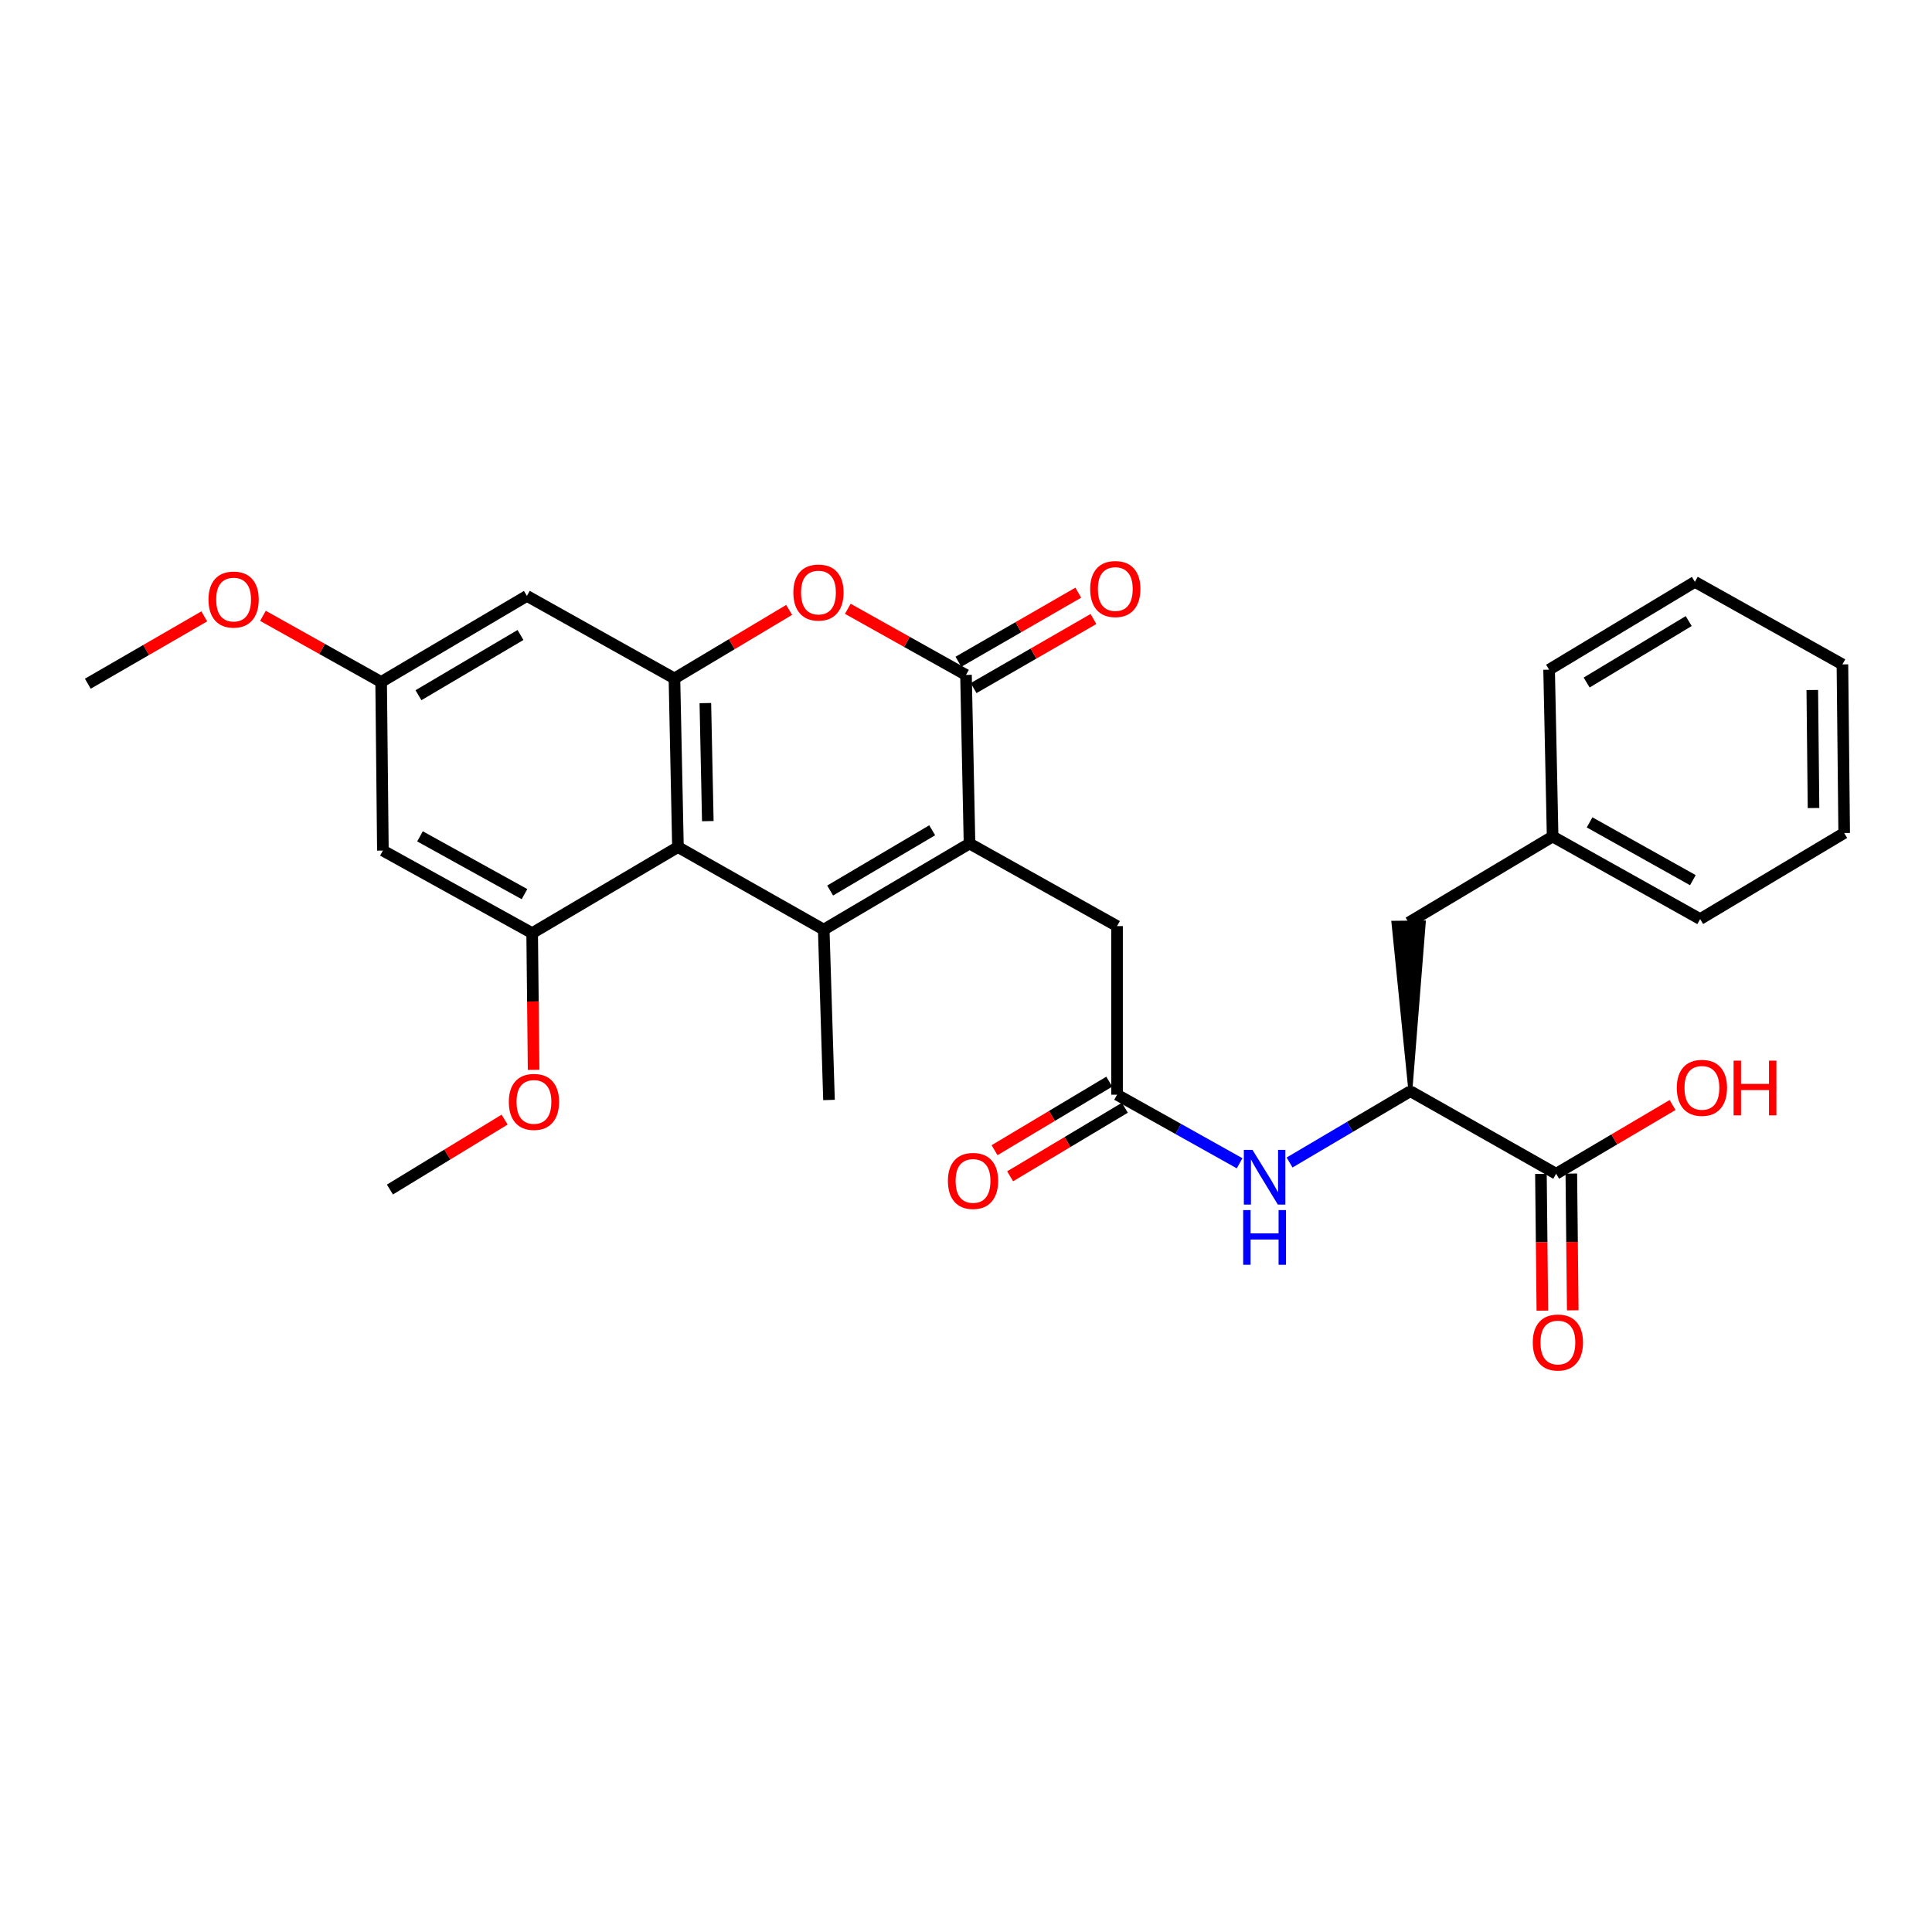 <?xml version='1.0' encoding='iso-8859-1'?>
<svg version='1.1' baseProfile='full'
              xmlns='http://www.w3.org/2000/svg'
                      xmlns:rdkit='http://www.rdkit.org/xml'
                      xmlns:xlink='http://www.w3.org/1999/xlink'
                  xml:space='preserve'
width='1000px' height='1000px' viewBox='0 0 1000 1000'>
<!-- END OF HEADER -->
<rect style='opacity:1.0;fill:#FFFFFF;stroke:none' width='1000' height='1000' x='0' y='0'> </rect>
<path class='bond-0' d='M 426.362,481.165 L 501.818,436.616' style='fill:none;fill-rule:evenodd;stroke:#000000;stroke-width:6px;stroke-linecap:butt;stroke-linejoin:miter;stroke-opacity:1' />
<path class='bond-0' d='M 429.682,460.935 L 482.501,429.75' style='fill:none;fill-rule:evenodd;stroke:#000000;stroke-width:6px;stroke-linecap:butt;stroke-linejoin:miter;stroke-opacity:1' />
<path class='bond-1' d='M 426.362,481.165 L 350.906,438.434' style='fill:none;fill-rule:evenodd;stroke:#000000;stroke-width:6px;stroke-linecap:butt;stroke-linejoin:miter;stroke-opacity:1' />
<path class='bond-2' d='M 426.362,481.165 L 429.089,569.348' style='fill:none;fill-rule:evenodd;stroke:#000000;stroke-width:6px;stroke-linecap:butt;stroke-linejoin:miter;stroke-opacity:1' />
<path class='bond-3' d='M 501.818,436.616 L 500,349.342' style='fill:none;fill-rule:evenodd;stroke:#000000;stroke-width:6px;stroke-linecap:butt;stroke-linejoin:miter;stroke-opacity:1' />
<path class='bond-4' d='M 501.818,436.616 L 578.183,479.347' style='fill:none;fill-rule:evenodd;stroke:#000000;stroke-width:6px;stroke-linecap:butt;stroke-linejoin:miter;stroke-opacity:1' />
<path class='bond-5' d='M 350.906,438.434 L 349.088,351.16' style='fill:none;fill-rule:evenodd;stroke:#000000;stroke-width:6px;stroke-linecap:butt;stroke-linejoin:miter;stroke-opacity:1' />
<path class='bond-5' d='M 366.363,425.015 L 365.09,363.924' style='fill:none;fill-rule:evenodd;stroke:#000000;stroke-width:6px;stroke-linecap:butt;stroke-linejoin:miter;stroke-opacity:1' />
<path class='bond-6' d='M 350.906,438.434 L 275.45,482.983' style='fill:none;fill-rule:evenodd;stroke:#000000;stroke-width:6px;stroke-linecap:butt;stroke-linejoin:miter;stroke-opacity:1' />
<path class='bond-7' d='M 503.928,356.158 L 534.95,338.276' style='fill:none;fill-rule:evenodd;stroke:#000000;stroke-width:6px;stroke-linecap:butt;stroke-linejoin:miter;stroke-opacity:1' />
<path class='bond-7' d='M 534.95,338.276 L 565.973,320.395' style='fill:none;fill-rule:evenodd;stroke:#FF0000;stroke-width:6px;stroke-linecap:butt;stroke-linejoin:miter;stroke-opacity:1' />
<path class='bond-7' d='M 496.072,342.527 L 527.094,324.646' style='fill:none;fill-rule:evenodd;stroke:#000000;stroke-width:6px;stroke-linecap:butt;stroke-linejoin:miter;stroke-opacity:1' />
<path class='bond-7' d='M 527.094,324.646 L 558.116,306.765' style='fill:none;fill-rule:evenodd;stroke:#FF0000;stroke-width:6px;stroke-linecap:butt;stroke-linejoin:miter;stroke-opacity:1' />
<path class='bond-8' d='M 500,349.342 L 469.411,332.229' style='fill:none;fill-rule:evenodd;stroke:#000000;stroke-width:6px;stroke-linecap:butt;stroke-linejoin:miter;stroke-opacity:1' />
<path class='bond-8' d='M 469.411,332.229 L 438.823,315.116' style='fill:none;fill-rule:evenodd;stroke:#FF0000;stroke-width:6px;stroke-linecap:butt;stroke-linejoin:miter;stroke-opacity:1' />
<path class='bond-9' d='M 349.088,351.16 L 378.776,333.422' style='fill:none;fill-rule:evenodd;stroke:#000000;stroke-width:6px;stroke-linecap:butt;stroke-linejoin:miter;stroke-opacity:1' />
<path class='bond-9' d='M 378.776,333.422 L 408.464,315.684' style='fill:none;fill-rule:evenodd;stroke:#FF0000;stroke-width:6px;stroke-linecap:butt;stroke-linejoin:miter;stroke-opacity:1' />
<path class='bond-10' d='M 349.088,351.16 L 272.723,308.437' style='fill:none;fill-rule:evenodd;stroke:#000000;stroke-width:6px;stroke-linecap:butt;stroke-linejoin:miter;stroke-opacity:1' />
<path class='bond-11' d='M 275.45,482.983 L 198.185,440.252' style='fill:none;fill-rule:evenodd;stroke:#000000;stroke-width:6px;stroke-linecap:butt;stroke-linejoin:miter;stroke-opacity:1' />
<path class='bond-11' d='M 271.474,462.806 L 217.389,432.894' style='fill:none;fill-rule:evenodd;stroke:#000000;stroke-width:6px;stroke-linecap:butt;stroke-linejoin:miter;stroke-opacity:1' />
<path class='bond-12' d='M 275.45,482.983 L 275.822,518.369' style='fill:none;fill-rule:evenodd;stroke:#000000;stroke-width:6px;stroke-linecap:butt;stroke-linejoin:miter;stroke-opacity:1' />
<path class='bond-12' d='M 275.822,518.369 L 276.194,553.755' style='fill:none;fill-rule:evenodd;stroke:#FF0000;stroke-width:6px;stroke-linecap:butt;stroke-linejoin:miter;stroke-opacity:1' />
<path class='bond-13' d='M 578.183,566.62 L 578.183,479.347' style='fill:none;fill-rule:evenodd;stroke:#000000;stroke-width:6px;stroke-linecap:butt;stroke-linejoin:miter;stroke-opacity:1' />
<path class='bond-14' d='M 578.183,566.62 L 609.902,584.366' style='fill:none;fill-rule:evenodd;stroke:#000000;stroke-width:6px;stroke-linecap:butt;stroke-linejoin:miter;stroke-opacity:1' />
<path class='bond-14' d='M 609.902,584.366 L 641.62,602.111' style='fill:none;fill-rule:evenodd;stroke:#0000FF;stroke-width:6px;stroke-linecap:butt;stroke-linejoin:miter;stroke-opacity:1' />
<path class='bond-15' d='M 574.148,559.868 L 544.46,577.606' style='fill:none;fill-rule:evenodd;stroke:#000000;stroke-width:6px;stroke-linecap:butt;stroke-linejoin:miter;stroke-opacity:1' />
<path class='bond-15' d='M 544.46,577.606 L 514.772,595.344' style='fill:none;fill-rule:evenodd;stroke:#FF0000;stroke-width:6px;stroke-linecap:butt;stroke-linejoin:miter;stroke-opacity:1' />
<path class='bond-15' d='M 582.218,573.373 L 552.53,591.112' style='fill:none;fill-rule:evenodd;stroke:#000000;stroke-width:6px;stroke-linecap:butt;stroke-linejoin:miter;stroke-opacity:1' />
<path class='bond-15' d='M 552.53,591.112 L 522.842,608.85' style='fill:none;fill-rule:evenodd;stroke:#FF0000;stroke-width:6px;stroke-linecap:butt;stroke-linejoin:miter;stroke-opacity:1' />
<path class='bond-16' d='M 667.479,601.711 L 698.741,583.257' style='fill:none;fill-rule:evenodd;stroke:#0000FF;stroke-width:6px;stroke-linecap:butt;stroke-linejoin:miter;stroke-opacity:1' />
<path class='bond-16' d='M 698.741,583.257 L 730.004,564.802' style='fill:none;fill-rule:evenodd;stroke:#000000;stroke-width:6px;stroke-linecap:butt;stroke-linejoin:miter;stroke-opacity:1' />
<path class='bond-17' d='M 730.004,564.802 L 805.451,607.526' style='fill:none;fill-rule:evenodd;stroke:#000000;stroke-width:6px;stroke-linecap:butt;stroke-linejoin:miter;stroke-opacity:1' />
<path class='bond-18' d='M 730.004,564.802 L 736.961,477.447 L 721.229,477.611 Z' style='fill:#000000;fill-rule:evenodd;fill-opacity:1;stroke:#000000;stroke-width:2px;stroke-linecap:butt;stroke-linejoin:miter;stroke-opacity:1;' />
<path class='bond-19' d='M 797.585,607.608 L 797.954,642.993' style='fill:none;fill-rule:evenodd;stroke:#000000;stroke-width:6px;stroke-linecap:butt;stroke-linejoin:miter;stroke-opacity:1' />
<path class='bond-19' d='M 797.954,642.993 L 798.323,678.379' style='fill:none;fill-rule:evenodd;stroke:#FF0000;stroke-width:6px;stroke-linecap:butt;stroke-linejoin:miter;stroke-opacity:1' />
<path class='bond-19' d='M 813.317,607.444 L 813.686,642.829' style='fill:none;fill-rule:evenodd;stroke:#000000;stroke-width:6px;stroke-linecap:butt;stroke-linejoin:miter;stroke-opacity:1' />
<path class='bond-19' d='M 813.686,642.829 L 814.054,678.215' style='fill:none;fill-rule:evenodd;stroke:#FF0000;stroke-width:6px;stroke-linecap:butt;stroke-linejoin:miter;stroke-opacity:1' />
<path class='bond-20' d='M 805.451,607.526 L 835.584,589.739' style='fill:none;fill-rule:evenodd;stroke:#000000;stroke-width:6px;stroke-linecap:butt;stroke-linejoin:miter;stroke-opacity:1' />
<path class='bond-20' d='M 835.584,589.739 L 865.717,571.951' style='fill:none;fill-rule:evenodd;stroke:#FF0000;stroke-width:6px;stroke-linecap:butt;stroke-linejoin:miter;stroke-opacity:1' />
<path class='bond-21' d='M 272.723,308.437 L 197.276,352.978' style='fill:none;fill-rule:evenodd;stroke:#000000;stroke-width:6px;stroke-linecap:butt;stroke-linejoin:miter;stroke-opacity:1' />
<path class='bond-21' d='M 269.404,328.666 L 216.591,359.845' style='fill:none;fill-rule:evenodd;stroke:#000000;stroke-width:6px;stroke-linecap:butt;stroke-linejoin:miter;stroke-opacity:1' />
<path class='bond-22' d='M 198.185,440.252 L 197.276,352.978' style='fill:none;fill-rule:evenodd;stroke:#000000;stroke-width:6px;stroke-linecap:butt;stroke-linejoin:miter;stroke-opacity:1' />
<path class='bond-23' d='M 197.276,352.978 L 166.687,335.865' style='fill:none;fill-rule:evenodd;stroke:#000000;stroke-width:6px;stroke-linecap:butt;stroke-linejoin:miter;stroke-opacity:1' />
<path class='bond-23' d='M 166.687,335.865 L 136.098,318.752' style='fill:none;fill-rule:evenodd;stroke:#FF0000;stroke-width:6px;stroke-linecap:butt;stroke-linejoin:miter;stroke-opacity:1' />
<path class='bond-24' d='M 729.095,477.529 L 803.633,432.98' style='fill:none;fill-rule:evenodd;stroke:#000000;stroke-width:6px;stroke-linecap:butt;stroke-linejoin:miter;stroke-opacity:1' />
<path class='bond-25' d='M 261.185,579.513 L 231.503,597.61' style='fill:none;fill-rule:evenodd;stroke:#FF0000;stroke-width:6px;stroke-linecap:butt;stroke-linejoin:miter;stroke-opacity:1' />
<path class='bond-25' d='M 231.503,597.61 L 201.821,615.707' style='fill:none;fill-rule:evenodd;stroke:#000000;stroke-width:6px;stroke-linecap:butt;stroke-linejoin:miter;stroke-opacity:1' />
<path class='bond-26' d='M 803.633,432.98 L 879.998,475.711' style='fill:none;fill-rule:evenodd;stroke:#000000;stroke-width:6px;stroke-linecap:butt;stroke-linejoin:miter;stroke-opacity:1' />
<path class='bond-26' d='M 822.771,425.66 L 876.226,455.572' style='fill:none;fill-rule:evenodd;stroke:#000000;stroke-width:6px;stroke-linecap:butt;stroke-linejoin:miter;stroke-opacity:1' />
<path class='bond-27' d='M 803.633,432.98 L 801.815,346.615' style='fill:none;fill-rule:evenodd;stroke:#000000;stroke-width:6px;stroke-linecap:butt;stroke-linejoin:miter;stroke-opacity:1' />
<path class='bond-28' d='M 105.732,319.033 L 75.593,336.46' style='fill:none;fill-rule:evenodd;stroke:#FF0000;stroke-width:6px;stroke-linecap:butt;stroke-linejoin:miter;stroke-opacity:1' />
<path class='bond-28' d='M 75.593,336.46 L 45.455,353.887' style='fill:none;fill-rule:evenodd;stroke:#000000;stroke-width:6px;stroke-linecap:butt;stroke-linejoin:miter;stroke-opacity:1' />
<path class='bond-29' d='M 879.998,475.711 L 954.545,431.161' style='fill:none;fill-rule:evenodd;stroke:#000000;stroke-width:6px;stroke-linecap:butt;stroke-linejoin:miter;stroke-opacity:1' />
<path class='bond-30' d='M 801.815,346.615 L 877.271,301.165' style='fill:none;fill-rule:evenodd;stroke:#000000;stroke-width:6px;stroke-linecap:butt;stroke-linejoin:miter;stroke-opacity:1' />
<path class='bond-30' d='M 821.251,353.275 L 874.071,321.46' style='fill:none;fill-rule:evenodd;stroke:#000000;stroke-width:6px;stroke-linecap:butt;stroke-linejoin:miter;stroke-opacity:1' />
<path class='bond-31' d='M 877.271,301.165 L 953.636,343.888' style='fill:none;fill-rule:evenodd;stroke:#000000;stroke-width:6px;stroke-linecap:butt;stroke-linejoin:miter;stroke-opacity:1' />
<path class='bond-32' d='M 954.545,431.161 L 953.636,343.888' style='fill:none;fill-rule:evenodd;stroke:#000000;stroke-width:6px;stroke-linecap:butt;stroke-linejoin:miter;stroke-opacity:1' />
<path class='bond-32' d='M 938.677,418.234 L 938.041,357.143' style='fill:none;fill-rule:evenodd;stroke:#000000;stroke-width:6px;stroke-linecap:butt;stroke-linejoin:miter;stroke-opacity:1' />
<path  class='atom-5' d='M 410.635 306.699
Q 410.635 299.899, 413.995 296.099
Q 417.355 292.299, 423.635 292.299
Q 429.915 292.299, 433.275 296.099
Q 436.635 299.899, 436.635 306.699
Q 436.635 313.579, 433.235 317.499
Q 429.835 321.379, 423.635 321.379
Q 417.395 321.379, 413.995 317.499
Q 410.635 313.619, 410.635 306.699
M 423.635 318.179
Q 427.955 318.179, 430.275 315.299
Q 432.635 312.379, 432.635 306.699
Q 432.635 301.139, 430.275 298.339
Q 427.955 295.499, 423.635 295.499
Q 419.315 295.499, 416.955 298.299
Q 414.635 301.099, 414.635 306.699
Q 414.635 312.419, 416.955 315.299
Q 419.315 318.179, 423.635 318.179
' fill='#FF0000'/>
<path  class='atom-8' d='M 648.288 595.184
L 657.568 610.184
Q 658.488 611.664, 659.968 614.344
Q 661.448 617.024, 661.528 617.184
L 661.528 595.184
L 665.288 595.184
L 665.288 623.504
L 661.408 623.504
L 651.448 607.104
Q 650.288 605.184, 649.048 602.984
Q 647.848 600.784, 647.488 600.104
L 647.488 623.504
L 643.808 623.504
L 643.808 595.184
L 648.288 595.184
' fill='#0000FF'/>
<path  class='atom-8' d='M 643.468 626.336
L 647.308 626.336
L 647.308 638.376
L 661.788 638.376
L 661.788 626.336
L 665.628 626.336
L 665.628 654.656
L 661.788 654.656
L 661.788 641.576
L 647.308 641.576
L 647.308 654.656
L 643.468 654.656
L 643.468 626.336
' fill='#0000FF'/>
<path  class='atom-15' d='M 564.274 304.881
Q 564.274 298.081, 567.634 294.281
Q 570.994 290.481, 577.274 290.481
Q 583.554 290.481, 586.914 294.281
Q 590.274 298.081, 590.274 304.881
Q 590.274 311.761, 586.874 315.681
Q 583.474 319.561, 577.274 319.561
Q 571.034 319.561, 567.634 315.681
Q 564.274 311.801, 564.274 304.881
M 577.274 316.361
Q 581.594 316.361, 583.914 313.481
Q 586.274 310.561, 586.274 304.881
Q 586.274 299.321, 583.914 296.521
Q 581.594 293.681, 577.274 293.681
Q 572.954 293.681, 570.594 296.481
Q 568.274 299.281, 568.274 304.881
Q 568.274 310.601, 570.594 313.481
Q 572.954 316.361, 577.274 316.361
' fill='#FF0000'/>
<path  class='atom-17' d='M 490.636 611.242
Q 490.636 604.442, 493.996 600.642
Q 497.356 596.842, 503.636 596.842
Q 509.916 596.842, 513.276 600.642
Q 516.636 604.442, 516.636 611.242
Q 516.636 618.122, 513.236 622.042
Q 509.836 625.922, 503.636 625.922
Q 497.396 625.922, 493.996 622.042
Q 490.636 618.162, 490.636 611.242
M 503.636 622.722
Q 507.956 622.722, 510.276 619.842
Q 512.636 616.922, 512.636 611.242
Q 512.636 605.682, 510.276 602.882
Q 507.956 600.042, 503.636 600.042
Q 499.316 600.042, 496.956 602.842
Q 494.636 605.642, 494.636 611.242
Q 494.636 616.962, 496.956 619.842
Q 499.316 622.722, 503.636 622.722
' fill='#FF0000'/>
<path  class='atom-18' d='M 793.36 694.879
Q 793.36 688.079, 796.72 684.279
Q 800.08 680.479, 806.36 680.479
Q 812.64 680.479, 816 684.279
Q 819.36 688.079, 819.36 694.879
Q 819.36 701.759, 815.96 705.679
Q 812.56 709.559, 806.36 709.559
Q 800.12 709.559, 796.72 705.679
Q 793.36 701.799, 793.36 694.879
M 806.36 706.359
Q 810.68 706.359, 813 703.479
Q 815.36 700.559, 815.36 694.879
Q 815.36 689.319, 813 686.519
Q 810.68 683.679, 806.36 683.679
Q 802.04 683.679, 799.68 686.479
Q 797.36 689.279, 797.36 694.879
Q 797.36 700.599, 799.68 703.479
Q 802.04 706.359, 806.36 706.359
' fill='#FF0000'/>
<path  class='atom-19' d='M 263.368 570.337
Q 263.368 563.537, 266.728 559.737
Q 270.088 555.937, 276.368 555.937
Q 282.648 555.937, 286.008 559.737
Q 289.368 563.537, 289.368 570.337
Q 289.368 577.217, 285.968 581.137
Q 282.568 585.017, 276.368 585.017
Q 270.128 585.017, 266.728 581.137
Q 263.368 577.257, 263.368 570.337
M 276.368 581.817
Q 280.688 581.817, 283.008 578.937
Q 285.368 576.017, 285.368 570.337
Q 285.368 564.777, 283.008 561.977
Q 280.688 559.137, 276.368 559.137
Q 272.048 559.137, 269.688 561.937
Q 267.368 564.737, 267.368 570.337
Q 267.368 576.057, 269.688 578.937
Q 272.048 581.817, 276.368 581.817
' fill='#FF0000'/>
<path  class='atom-21' d='M 867.907 563.064
Q 867.907 556.264, 871.267 552.464
Q 874.627 548.664, 880.907 548.664
Q 887.187 548.664, 890.547 552.464
Q 893.907 556.264, 893.907 563.064
Q 893.907 569.944, 890.507 573.864
Q 887.107 577.744, 880.907 577.744
Q 874.667 577.744, 871.267 573.864
Q 867.907 569.984, 867.907 563.064
M 880.907 574.544
Q 885.227 574.544, 887.547 571.664
Q 889.907 568.744, 889.907 563.064
Q 889.907 557.504, 887.547 554.704
Q 885.227 551.864, 880.907 551.864
Q 876.587 551.864, 874.227 554.664
Q 871.907 557.464, 871.907 563.064
Q 871.907 568.784, 874.227 571.664
Q 876.587 574.544, 880.907 574.544
' fill='#FF0000'/>
<path  class='atom-21' d='M 897.307 548.984
L 901.147 548.984
L 901.147 561.024
L 915.627 561.024
L 915.627 548.984
L 919.467 548.984
L 919.467 577.304
L 915.627 577.304
L 915.627 564.224
L 901.147 564.224
L 901.147 577.304
L 897.307 577.304
L 897.307 548.984
' fill='#FF0000'/>
<path  class='atom-23' d='M 107.911 310.335
Q 107.911 303.535, 111.271 299.735
Q 114.631 295.935, 120.911 295.935
Q 127.191 295.935, 130.551 299.735
Q 133.911 303.535, 133.911 310.335
Q 133.911 317.215, 130.511 321.135
Q 127.111 325.015, 120.911 325.015
Q 114.671 325.015, 111.271 321.135
Q 107.911 317.255, 107.911 310.335
M 120.911 321.815
Q 125.231 321.815, 127.551 318.935
Q 129.911 316.015, 129.911 310.335
Q 129.911 304.775, 127.551 301.975
Q 125.231 299.135, 120.911 299.135
Q 116.591 299.135, 114.231 301.935
Q 111.911 304.735, 111.911 310.335
Q 111.911 316.055, 114.231 318.935
Q 116.591 321.815, 120.911 321.815
' fill='#FF0000'/>
</svg>
